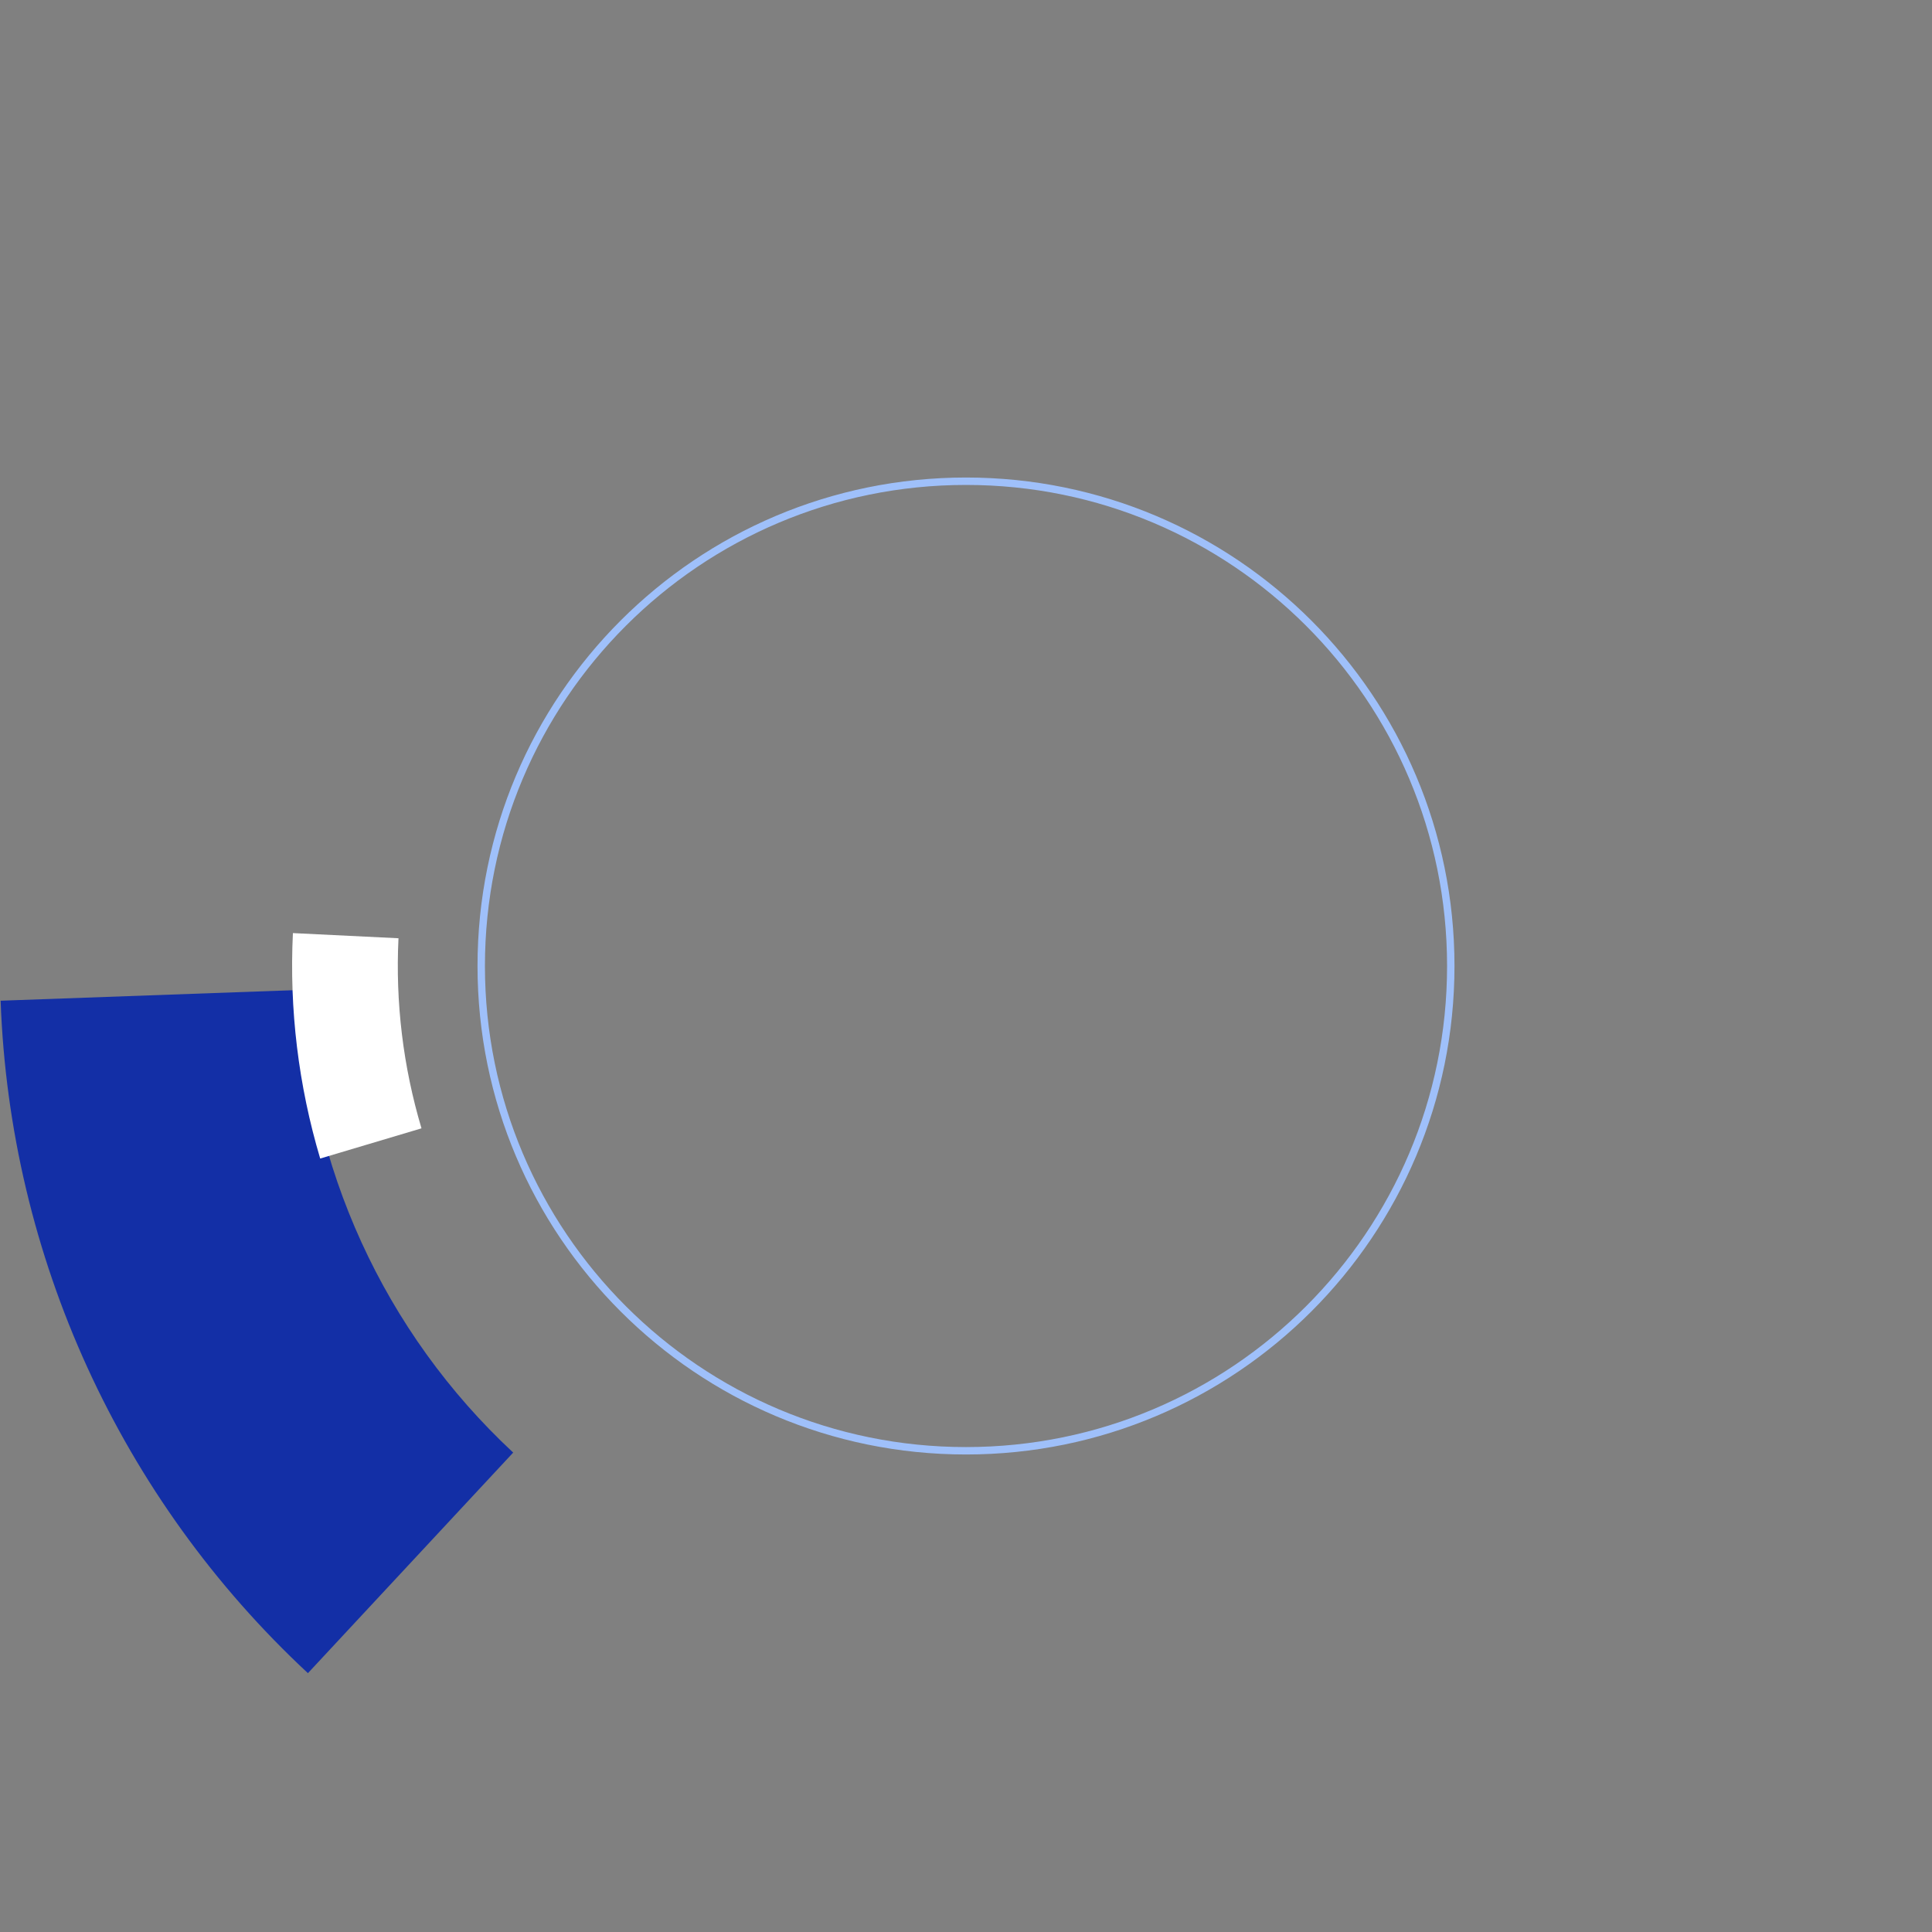 <?xml version="1.0" encoding="UTF-8"?> <svg xmlns="http://www.w3.org/2000/svg" width="2553" height="2553" viewBox="0 0 2553 2553" fill="none"><rect x="0" y="0" width="2553" height="2553" fill="#808080" stroke="none"/> <path d="M406.894 2210.97C159.056 1980.34 12.989 1660.7 0.824 1322.37L398.735 1308.06C407.105 1540.86 507.611 1760.8 678.143 1919.49L406.894 2210.97Z" fill="#132FA6"></path> <path d="M387.062 1233.02C382.143 1333.65 394.335 1434.38 423.12 1530.93L556.974 1491.02C532.705 1409.61 522.425 1324.68 526.572 1239.84L387.062 1233.02Z" fill="white"></path> <path d="M1922 1276.5C1922 1633 1633 1922 1276.5 1922C920 1922 631 1633 631 1276.5C631 920 920 631 1276.5 631C1633 631 1922 920 1922 1276.5ZM640.805 1276.5C640.805 1627.58 925.415 1912.2 1276.5 1912.2C1627.58 1912.2 1912.2 1627.58 1912.2 1276.5C1912.2 925.415 1627.58 640.805 1276.5 640.805C925.415 640.805 640.805 925.415 640.805 1276.5Z" fill="#9FC0FA"></path> </svg> 